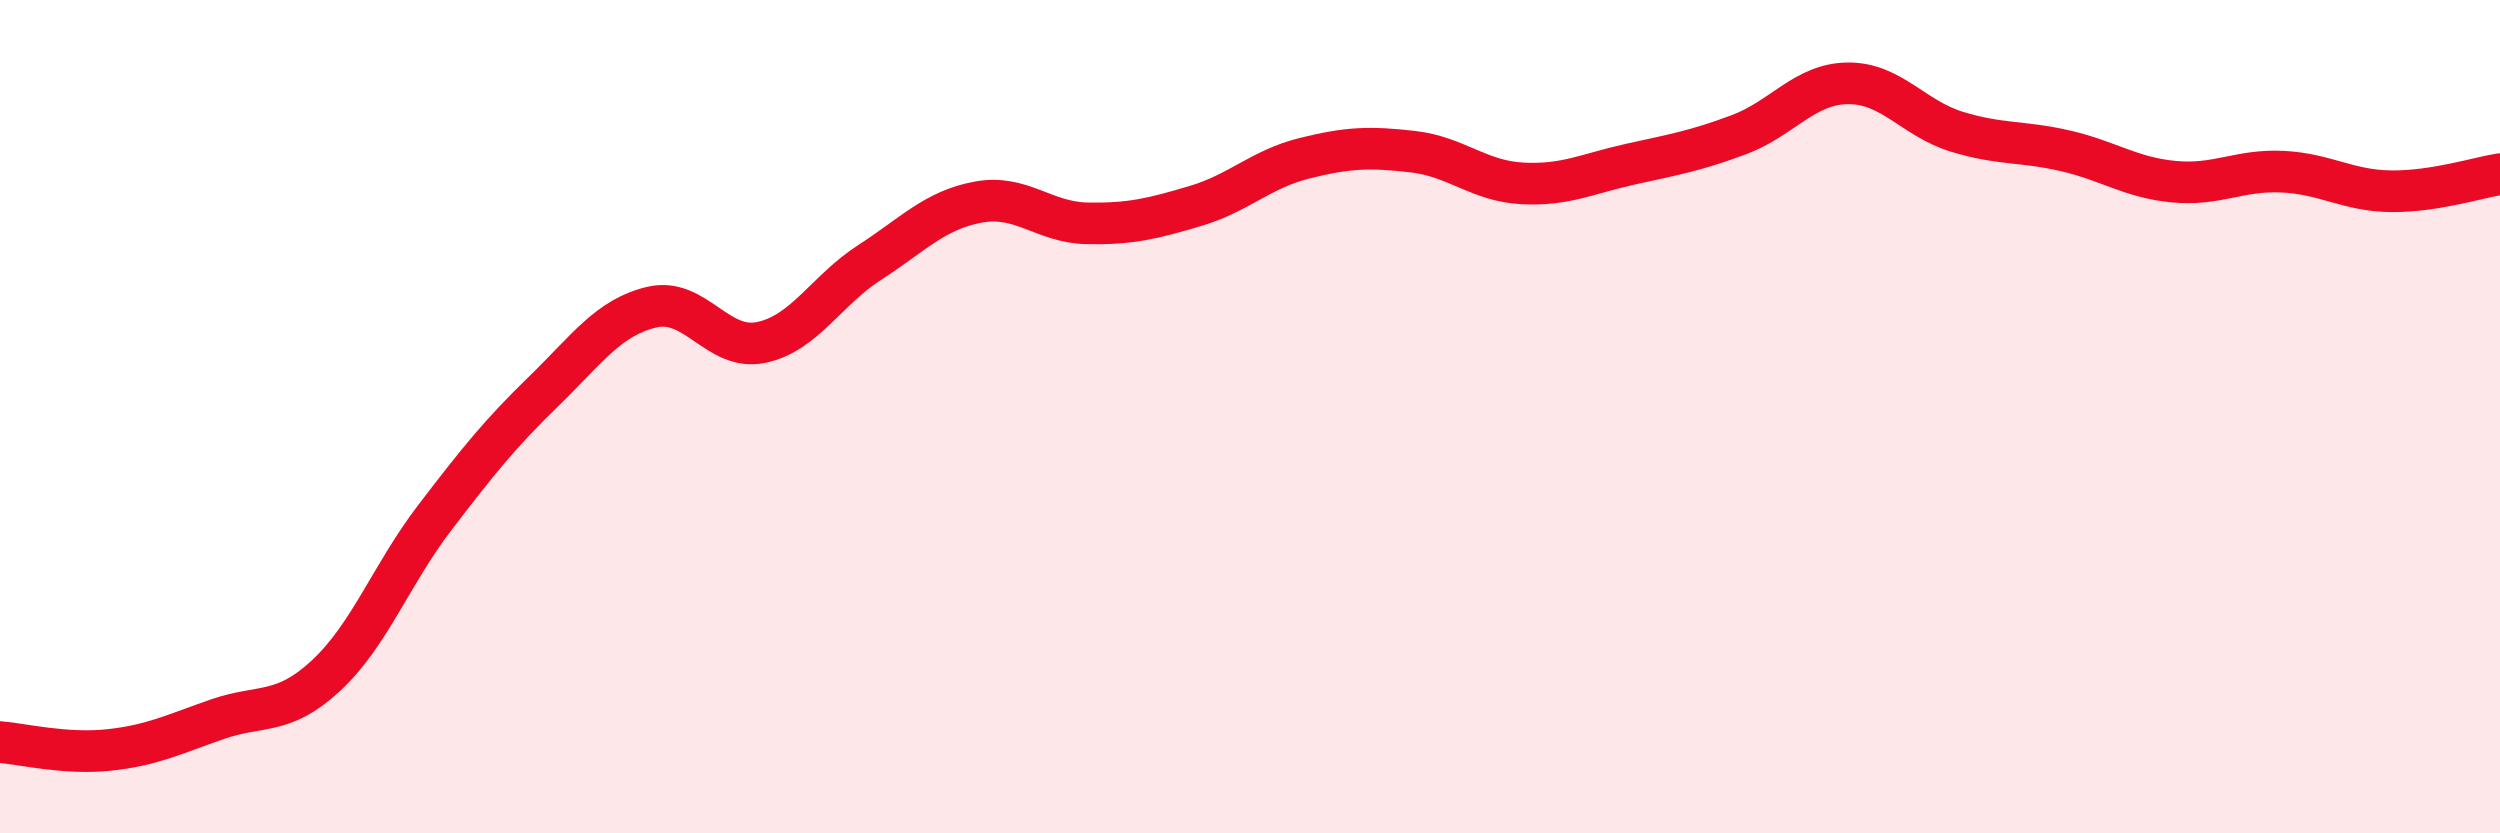 
    <svg width="60" height="20" viewBox="0 0 60 20" xmlns="http://www.w3.org/2000/svg">
      <path
        d="M 0,17.81 C 0.52,17.85 1.57,18.11 2.61,18 C 3.65,17.89 4.18,17.62 5.22,17.26 C 6.26,16.9 6.79,17.18 7.83,16.21 C 8.87,15.24 9.39,13.79 10.43,12.43 C 11.47,11.07 12,10.41 13.04,9.4 C 14.08,8.39 14.61,7.61 15.65,7.37 C 16.69,7.13 17.22,8.43 18.26,8.22 C 19.3,8.01 19.83,6.97 20.87,6.3 C 21.91,5.63 22.44,5.04 23.48,4.85 C 24.52,4.66 25.05,5.34 26.09,5.36 C 27.13,5.38 27.66,5.25 28.7,4.94 C 29.74,4.63 30.26,4.06 31.3,3.8 C 32.34,3.54 32.87,3.52 33.91,3.64 C 34.95,3.76 35.48,4.34 36.52,4.4 C 37.56,4.46 38.09,4.17 39.13,3.94 C 40.17,3.71 40.7,3.62 41.74,3.23 C 42.78,2.84 43.31,2.01 44.35,2 C 45.39,1.99 45.92,2.84 46.96,3.16 C 48,3.48 48.53,3.38 49.57,3.62 C 50.61,3.86 51.13,4.26 52.17,4.36 C 53.21,4.46 53.74,4.07 54.78,4.12 C 55.82,4.17 56.35,4.58 57.39,4.59 C 58.43,4.6 59.48,4.26 60,4.18L60 20L0 20Z"
        fill="#EB0A25"
        opacity="0.1"
        stroke-linecap="round"
        stroke-linejoin="round"
      />
      <path
        d="M 0,17.81 C 0.52,17.85 1.57,18.11 2.61,18 C 3.65,17.89 4.18,17.62 5.22,17.26 C 6.26,16.9 6.79,17.18 7.83,16.21 C 8.87,15.24 9.39,13.79 10.43,12.43 C 11.47,11.07 12,10.41 13.04,9.4 C 14.08,8.39 14.61,7.61 15.65,7.37 C 16.69,7.13 17.22,8.43 18.26,8.22 C 19.3,8.01 19.83,6.97 20.87,6.3 C 21.91,5.63 22.44,5.04 23.48,4.85 C 24.52,4.66 25.05,5.34 26.09,5.36 C 27.13,5.38 27.66,5.25 28.7,4.94 C 29.74,4.63 30.26,4.06 31.3,3.8 C 32.34,3.54 32.87,3.52 33.91,3.64 C 34.95,3.76 35.48,4.34 36.52,4.4 C 37.56,4.46 38.09,4.17 39.13,3.94 C 40.17,3.71 40.7,3.62 41.74,3.23 C 42.78,2.84 43.31,2.01 44.35,2 C 45.39,1.99 45.92,2.84 46.96,3.16 C 48,3.48 48.53,3.38 49.57,3.62 C 50.61,3.86 51.13,4.26 52.17,4.36 C 53.21,4.46 53.74,4.07 54.78,4.12 C 55.82,4.17 56.35,4.58 57.39,4.59 C 58.43,4.6 59.48,4.26 60,4.18"
        stroke="#EB0A25"
        stroke-width="1"
        fill="none"
        stroke-linecap="round"
        stroke-linejoin="round"
      />
    </svg>
  